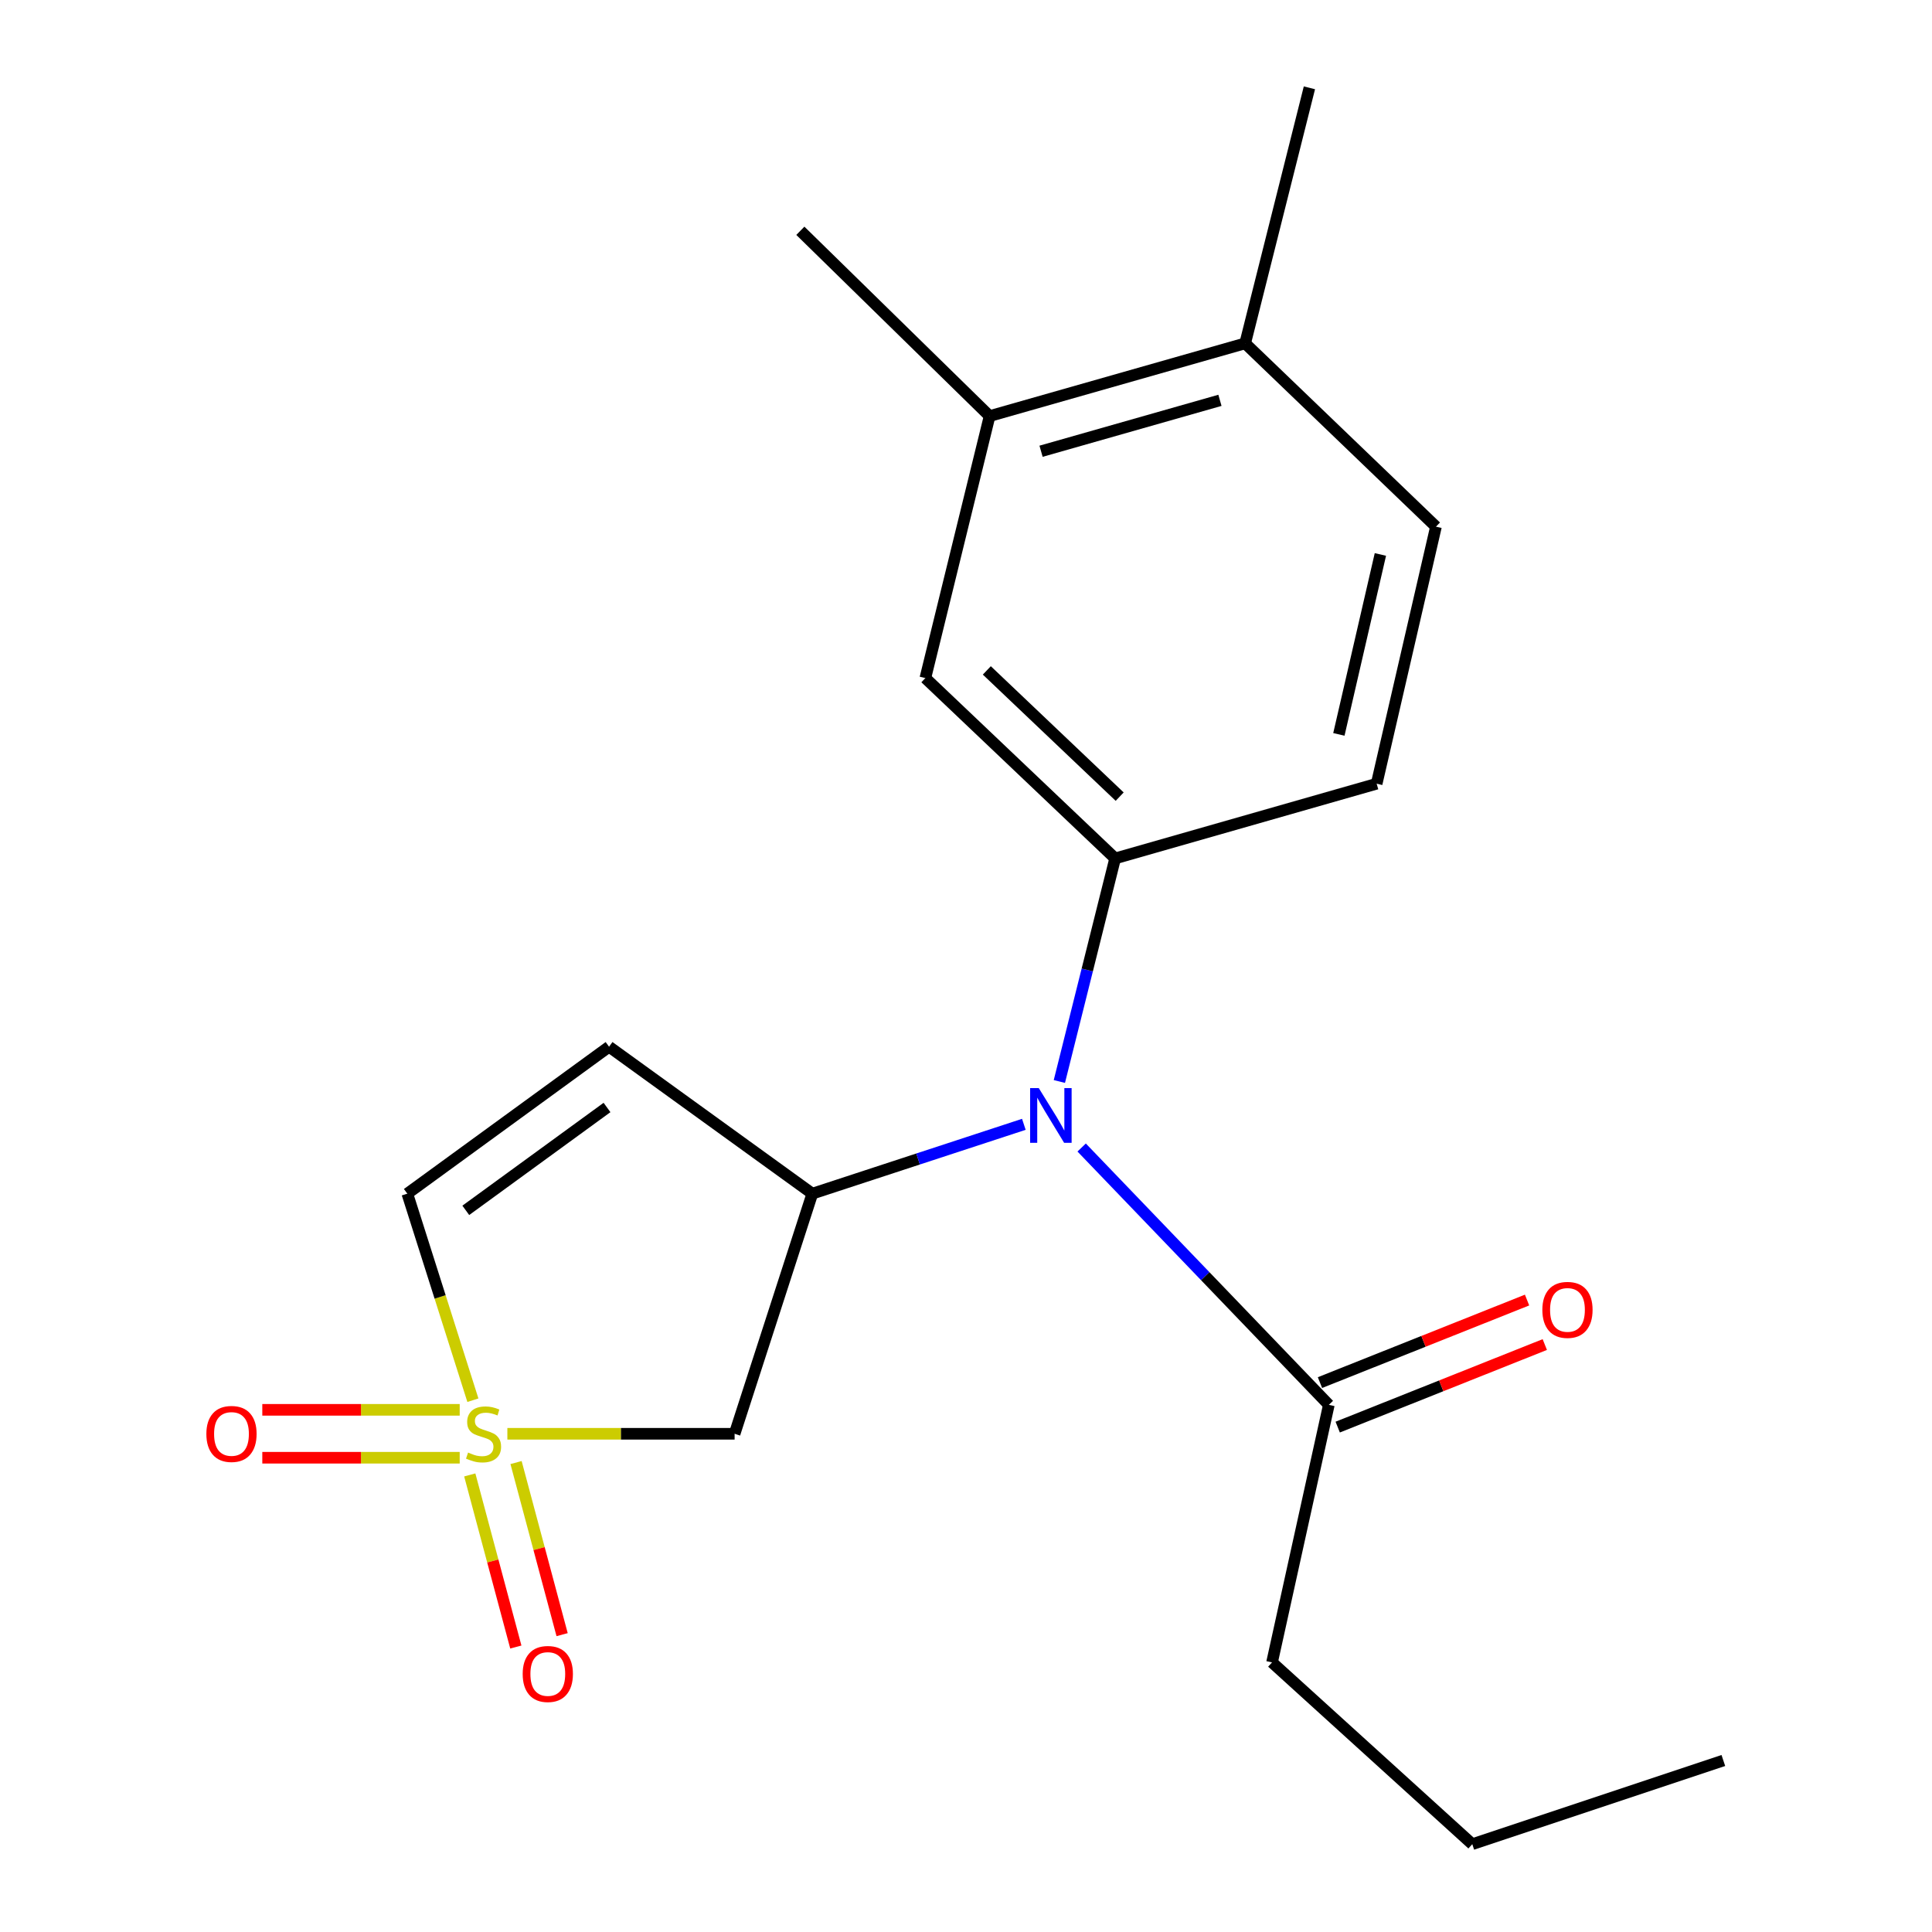 <?xml version='1.0' encoding='iso-8859-1'?>
<svg version='1.1' baseProfile='full'
              xmlns='http://www.w3.org/2000/svg'
                      xmlns:rdkit='http://www.rdkit.org/xml'
                      xmlns:xlink='http://www.w3.org/1999/xlink'
                  xml:space='preserve'
width='1000px' height='1000px' viewBox='0 0 1000 1000'>
<!-- END OF HEADER -->
<rect style='opacity:1.0;fill:#FFFFFF;stroke:none' width='1000' height='1000' x='0' y='0'> </rect>
<path class='bond-1' d='M 262.614,742.123 L 321.424,742.123' style='fill:none;fill-rule:evenodd;stroke:#CCCC00;stroke-width:6px;stroke-linecap:butt;stroke-linejoin:miter;stroke-opacity:1' />
<path class='bond-1' d='M 321.424,742.123 L 380.233,742.123' style='fill:none;fill-rule:evenodd;stroke:#000000;stroke-width:6px;stroke-linecap:butt;stroke-linejoin:miter;stroke-opacity:1' />
<path class='bond-5' d='M 244.769,724.743 L 227.8,671.291' style='fill:none;fill-rule:evenodd;stroke:#CCCC00;stroke-width:6px;stroke-linecap:butt;stroke-linejoin:miter;stroke-opacity:1' />
<path class='bond-5' d='M 227.8,671.291 L 210.832,617.838' style='fill:none;fill-rule:evenodd;stroke:#000000;stroke-width:6px;stroke-linecap:butt;stroke-linejoin:miter;stroke-opacity:1' />
<path class='bond-8' d='M 237.944,729.725 L 186.856,729.725' style='fill:none;fill-rule:evenodd;stroke:#CCCC00;stroke-width:6px;stroke-linecap:butt;stroke-linejoin:miter;stroke-opacity:1' />
<path class='bond-8' d='M 186.856,729.725 L 135.769,729.725' style='fill:none;fill-rule:evenodd;stroke:#FF0000;stroke-width:6px;stroke-linecap:butt;stroke-linejoin:miter;stroke-opacity:1' />
<path class='bond-8' d='M 237.944,754.521 L 186.856,754.521' style='fill:none;fill-rule:evenodd;stroke:#CCCC00;stroke-width:6px;stroke-linecap:butt;stroke-linejoin:miter;stroke-opacity:1' />
<path class='bond-8' d='M 186.856,754.521 L 135.769,754.521' style='fill:none;fill-rule:evenodd;stroke:#FF0000;stroke-width:6px;stroke-linecap:butt;stroke-linejoin:miter;stroke-opacity:1' />
<path class='bond-9' d='M 243.153,763.424 L 255.074,807.965' style='fill:none;fill-rule:evenodd;stroke:#CCCC00;stroke-width:6px;stroke-linecap:butt;stroke-linejoin:miter;stroke-opacity:1' />
<path class='bond-9' d='M 255.074,807.965 L 266.996,852.505' style='fill:none;fill-rule:evenodd;stroke:#FF0000;stroke-width:6px;stroke-linecap:butt;stroke-linejoin:miter;stroke-opacity:1' />
<path class='bond-9' d='M 267.106,757.013 L 279.027,801.553' style='fill:none;fill-rule:evenodd;stroke:#CCCC00;stroke-width:6px;stroke-linecap:butt;stroke-linejoin:miter;stroke-opacity:1' />
<path class='bond-9' d='M 279.027,801.553 L 290.949,846.094' style='fill:none;fill-rule:evenodd;stroke:#FF0000;stroke-width:6px;stroke-linecap:butt;stroke-linejoin:miter;stroke-opacity:1' />
<path class='bond-0' d='M 420.458,617.838 L 380.233,742.123' style='fill:none;fill-rule:evenodd;stroke:#000000;stroke-width:6px;stroke-linecap:butt;stroke-linejoin:miter;stroke-opacity:1' />
<path class='bond-2' d='M 420.458,617.838 L 475.2,599.894' style='fill:none;fill-rule:evenodd;stroke:#000000;stroke-width:6px;stroke-linecap:butt;stroke-linejoin:miter;stroke-opacity:1' />
<path class='bond-2' d='M 475.2,599.894 L 529.942,581.95' style='fill:none;fill-rule:evenodd;stroke:#0000FF;stroke-width:6px;stroke-linecap:butt;stroke-linejoin:miter;stroke-opacity:1' />
<path class='bond-20' d='M 420.458,617.838 L 315.252,541.782' style='fill:none;fill-rule:evenodd;stroke:#000000;stroke-width:6px;stroke-linecap:butt;stroke-linejoin:miter;stroke-opacity:1' />
<path class='bond-3' d='M 548.328,559.776 L 562.764,502.047' style='fill:none;fill-rule:evenodd;stroke:#0000FF;stroke-width:6px;stroke-linecap:butt;stroke-linejoin:miter;stroke-opacity:1' />
<path class='bond-3' d='M 562.764,502.047 L 577.199,444.318' style='fill:none;fill-rule:evenodd;stroke:#000000;stroke-width:6px;stroke-linecap:butt;stroke-linejoin:miter;stroke-opacity:1' />
<path class='bond-6' d='M 559.862,593.951 L 623.833,660.55' style='fill:none;fill-rule:evenodd;stroke:#0000FF;stroke-width:6px;stroke-linecap:butt;stroke-linejoin:miter;stroke-opacity:1' />
<path class='bond-6' d='M 623.833,660.55 L 687.804,727.149' style='fill:none;fill-rule:evenodd;stroke:#000000;stroke-width:6px;stroke-linecap:butt;stroke-linejoin:miter;stroke-opacity:1' />
<path class='bond-7' d='M 577.199,444.318 L 478.964,350.974' style='fill:none;fill-rule:evenodd;stroke:#000000;stroke-width:6px;stroke-linecap:butt;stroke-linejoin:miter;stroke-opacity:1' />
<path class='bond-7' d='M 579.544,412.341 L 510.779,347' style='fill:none;fill-rule:evenodd;stroke:#000000;stroke-width:6px;stroke-linecap:butt;stroke-linejoin:miter;stroke-opacity:1' />
<path class='bond-11' d='M 577.199,444.318 L 712.559,405.65' style='fill:none;fill-rule:evenodd;stroke:#000000;stroke-width:6px;stroke-linecap:butt;stroke-linejoin:miter;stroke-opacity:1' />
<path class='bond-4' d='M 315.252,541.782 L 210.832,617.838' style='fill:none;fill-rule:evenodd;stroke:#000000;stroke-width:6px;stroke-linecap:butt;stroke-linejoin:miter;stroke-opacity:1' />
<path class='bond-4' d='M 314.188,573.234 L 241.094,626.473' style='fill:none;fill-rule:evenodd;stroke:#000000;stroke-width:6px;stroke-linecap:butt;stroke-linejoin:miter;stroke-opacity:1' />
<path class='bond-13' d='M 692.395,738.666 L 745.99,717.302' style='fill:none;fill-rule:evenodd;stroke:#000000;stroke-width:6px;stroke-linecap:butt;stroke-linejoin:miter;stroke-opacity:1' />
<path class='bond-13' d='M 745.99,717.302 L 799.585,695.938' style='fill:none;fill-rule:evenodd;stroke:#FF0000;stroke-width:6px;stroke-linecap:butt;stroke-linejoin:miter;stroke-opacity:1' />
<path class='bond-13' d='M 683.214,715.632 L 736.808,694.268' style='fill:none;fill-rule:evenodd;stroke:#000000;stroke-width:6px;stroke-linecap:butt;stroke-linejoin:miter;stroke-opacity:1' />
<path class='bond-13' d='M 736.808,694.268 L 790.403,672.904' style='fill:none;fill-rule:evenodd;stroke:#FF0000;stroke-width:6px;stroke-linecap:butt;stroke-linejoin:miter;stroke-opacity:1' />
<path class='bond-15' d='M 687.804,727.149 L 658.407,860.457' style='fill:none;fill-rule:evenodd;stroke:#000000;stroke-width:6px;stroke-linecap:butt;stroke-linejoin:miter;stroke-opacity:1' />
<path class='bond-10' d='M 478.964,350.974 L 512.218,215.365' style='fill:none;fill-rule:evenodd;stroke:#000000;stroke-width:6px;stroke-linecap:butt;stroke-linejoin:miter;stroke-opacity:1' />
<path class='bond-16' d='M 512.218,215.365 L 414.259,119.458' style='fill:none;fill-rule:evenodd;stroke:#000000;stroke-width:6px;stroke-linecap:butt;stroke-linejoin:miter;stroke-opacity:1' />
<path class='bond-21' d='M 512.218,215.365 L 644.493,177.716' style='fill:none;fill-rule:evenodd;stroke:#000000;stroke-width:6px;stroke-linecap:butt;stroke-linejoin:miter;stroke-opacity:1' />
<path class='bond-21' d='M 538.848,233.567 L 631.44,207.212' style='fill:none;fill-rule:evenodd;stroke:#000000;stroke-width:6px;stroke-linecap:butt;stroke-linejoin:miter;stroke-opacity:1' />
<path class='bond-14' d='M 712.559,405.65 L 743.252,272.603' style='fill:none;fill-rule:evenodd;stroke:#000000;stroke-width:6px;stroke-linecap:butt;stroke-linejoin:miter;stroke-opacity:1' />
<path class='bond-14' d='M 693.002,380.119 L 714.486,286.986' style='fill:none;fill-rule:evenodd;stroke:#000000;stroke-width:6px;stroke-linecap:butt;stroke-linejoin:miter;stroke-opacity:1' />
<path class='bond-12' d='M 644.493,177.716 L 743.252,272.603' style='fill:none;fill-rule:evenodd;stroke:#000000;stroke-width:6px;stroke-linecap:butt;stroke-linejoin:miter;stroke-opacity:1' />
<path class='bond-17' d='M 644.493,177.716 L 677.748,45.455' style='fill:none;fill-rule:evenodd;stroke:#000000;stroke-width:6px;stroke-linecap:butt;stroke-linejoin:miter;stroke-opacity:1' />
<path class='bond-18' d='M 658.407,860.457 L 762.056,954.545' style='fill:none;fill-rule:evenodd;stroke:#000000;stroke-width:6px;stroke-linecap:butt;stroke-linejoin:miter;stroke-opacity:1' />
<path class='bond-19' d='M 762.056,954.545 L 892.003,911.234' style='fill:none;fill-rule:evenodd;stroke:#000000;stroke-width:6px;stroke-linecap:butt;stroke-linejoin:miter;stroke-opacity:1' />
<path  class='atom-0' d='M 242.286 751.843
Q 242.606 751.963, 243.926 752.523
Q 245.246 753.083, 246.686 753.443
Q 248.166 753.763, 249.606 753.763
Q 252.286 753.763, 253.846 752.483
Q 255.406 751.163, 255.406 748.883
Q 255.406 747.323, 254.606 746.363
Q 253.846 745.403, 252.646 744.883
Q 251.446 744.363, 249.446 743.763
Q 246.926 743.003, 245.406 742.283
Q 243.926 741.563, 242.846 740.043
Q 241.806 738.523, 241.806 735.963
Q 241.806 732.403, 244.206 730.203
Q 246.646 728.003, 251.446 728.003
Q 254.726 728.003, 258.446 729.563
L 257.526 732.643
Q 254.126 731.243, 251.566 731.243
Q 248.806 731.243, 247.286 732.403
Q 245.766 733.523, 245.806 735.483
Q 245.806 737.003, 246.566 737.923
Q 247.366 738.843, 248.486 739.363
Q 249.646 739.883, 251.566 740.483
Q 254.126 741.283, 255.646 742.083
Q 257.166 742.883, 258.246 744.523
Q 259.366 746.123, 259.366 748.883
Q 259.366 752.803, 256.726 754.923
Q 254.126 757.003, 249.766 757.003
Q 247.246 757.003, 245.326 756.443
Q 243.446 755.923, 241.206 755.003
L 242.286 751.843
' fill='#CCCC00'/>
<path  class='atom-3' d='M 537.67 563.205
L 546.95 578.205
Q 547.87 579.685, 549.35 582.365
Q 550.83 585.045, 550.91 585.205
L 550.91 563.205
L 554.67 563.205
L 554.67 591.525
L 550.79 591.525
L 540.83 575.125
Q 539.67 573.205, 538.43 571.005
Q 537.23 568.805, 536.87 568.125
L 536.87 591.525
L 533.19 591.525
L 533.19 563.205
L 537.67 563.205
' fill='#0000FF'/>
<path  class='atom-9' d='M 106.815 742.203
Q 106.815 735.403, 110.175 731.603
Q 113.535 727.803, 119.815 727.803
Q 126.095 727.803, 129.455 731.603
Q 132.815 735.403, 132.815 742.203
Q 132.815 749.083, 129.415 753.003
Q 126.015 756.883, 119.815 756.883
Q 113.575 756.883, 110.175 753.003
Q 106.815 749.123, 106.815 742.203
M 119.815 753.683
Q 124.135 753.683, 126.455 750.803
Q 128.815 747.883, 128.815 742.203
Q 128.815 736.643, 126.455 733.843
Q 124.135 731.003, 119.815 731.003
Q 115.495 731.003, 113.135 733.803
Q 110.815 736.603, 110.815 742.203
Q 110.815 747.923, 113.135 750.803
Q 115.495 753.683, 119.815 753.683
' fill='#FF0000'/>
<path  class='atom-10' d='M 270.541 866.447
Q 270.541 859.647, 273.901 855.847
Q 277.261 852.047, 283.541 852.047
Q 289.821 852.047, 293.181 855.847
Q 296.541 859.647, 296.541 866.447
Q 296.541 873.327, 293.141 877.247
Q 289.741 881.127, 283.541 881.127
Q 277.301 881.127, 273.901 877.247
Q 270.541 873.367, 270.541 866.447
M 283.541 877.927
Q 287.861 877.927, 290.181 875.047
Q 292.541 872.127, 292.541 866.447
Q 292.541 860.887, 290.181 858.087
Q 287.861 855.247, 283.541 855.247
Q 279.221 855.247, 276.861 858.047
Q 274.541 860.847, 274.541 866.447
Q 274.541 872.167, 276.861 875.047
Q 279.221 877.927, 283.541 877.927
' fill='#FF0000'/>
<path  class='atom-14' d='M 798.318 677.994
Q 798.318 671.194, 801.678 667.394
Q 805.038 663.594, 811.318 663.594
Q 817.598 663.594, 820.958 667.394
Q 824.318 671.194, 824.318 677.994
Q 824.318 684.874, 820.918 688.794
Q 817.518 692.674, 811.318 692.674
Q 805.078 692.674, 801.678 688.794
Q 798.318 684.914, 798.318 677.994
M 811.318 689.474
Q 815.638 689.474, 817.958 686.594
Q 820.318 683.674, 820.318 677.994
Q 820.318 672.434, 817.958 669.634
Q 815.638 666.794, 811.318 666.794
Q 806.998 666.794, 804.638 669.594
Q 802.318 672.394, 802.318 677.994
Q 802.318 683.714, 804.638 686.594
Q 806.998 689.474, 811.318 689.474
' fill='#FF0000'/>
</svg>
